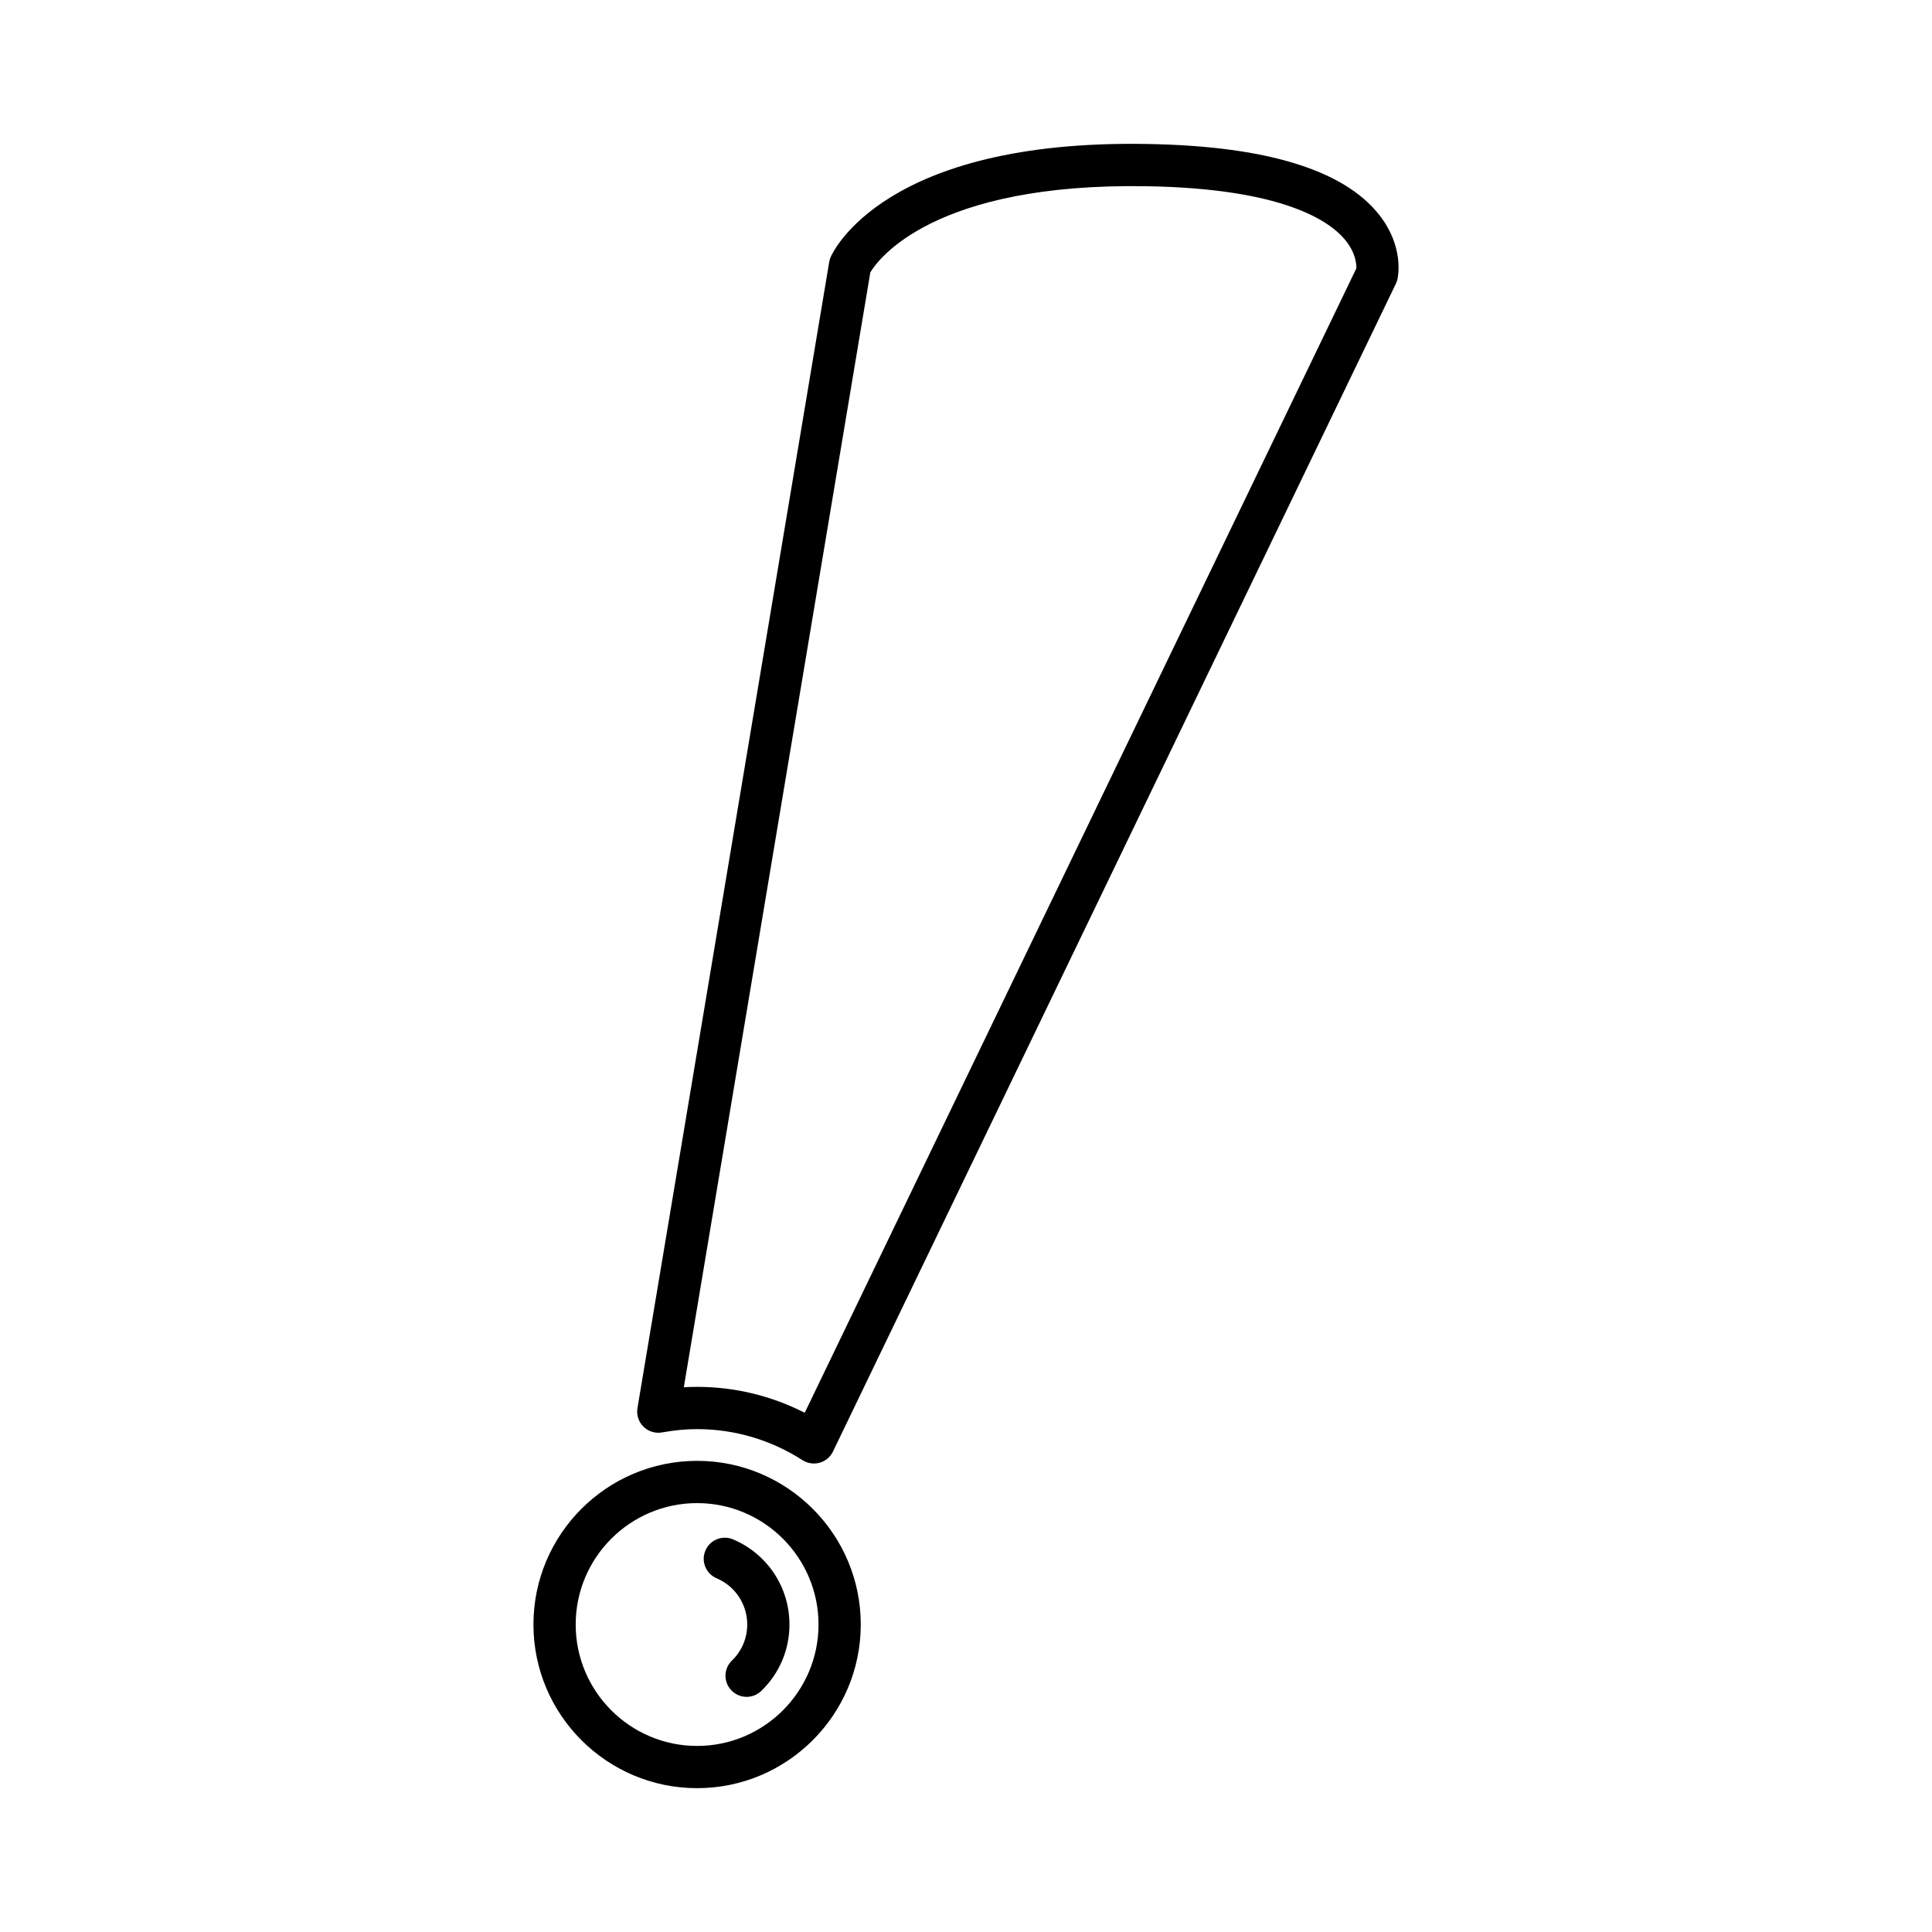 <?xml version="1.0" encoding="UTF-8"?>
<!-- Uploaded to: SVG Repo, www.svgrepo.com, Generator: SVG Repo Mixer Tools -->
<svg fill="#000000" width="800px" height="800px" version="1.1" viewBox="144 144 512 512" xmlns="http://www.w3.org/2000/svg">
 <g>
  <path d="m328.74 531.14c-23.918 0-43.371 19.457-43.371 43.371 0 23.918 19.457 43.371 43.371 43.371 23.918 0 43.371-19.457 43.371-43.371 0-23.914-19.453-43.371-43.371-43.371zm0 75.551c-17.742 0-32.176-14.434-32.176-32.176 0-17.746 14.434-32.176 32.176-32.176 17.742 0 32.176 14.434 32.176 32.176 0 17.742-14.434 32.176-32.176 32.176z"/>
  <path d="m338.27 551.95c-2.844-1.203-6.129 0.125-7.336 2.973s0.125 6.129 2.973 7.336c4.93 2.09 8.117 6.898 8.117 12.25 0 3.637-1.441 7.031-4.055 9.555-2.223 2.148-2.281 5.691-0.133 7.914 1.098 1.137 2.559 1.707 4.023 1.707 1.402 0 2.805-0.523 3.891-1.574 4.812-4.652 7.465-10.906 7.465-17.602 0.004-9.859-5.863-18.715-14.945-22.559z"/>
  <path d="m509.48 200.91c-9.391-11.914-30.016-18.219-61.301-18.75-69.918-1.305-83.516 28.727-84.059 30-0.172 0.41-0.297 0.836-0.371 1.273l-50.816 303.74c-0.301 1.797 0.293 3.625 1.59 4.91 1.293 1.277 3.129 1.844 4.926 1.527 3.285-0.59 6.32-0.879 9.285-0.879 9.898 0 19.555 2.848 27.934 8.227 0.91 0.59 1.961 0.891 3.027 0.891 0.508 0 1.023-0.07 1.52-0.211 1.543-0.434 2.828-1.508 3.523-2.953l149.19-309.52c0.188-0.387 0.328-0.797 0.422-1.219 0.191-0.871 1.691-8.723-4.867-17.035zm-152.22 317.49c-8.828-4.504-18.574-6.867-28.523-6.867-1.168 0-2.336 0.039-3.519 0.109l49.43-295.47c2.031-3.379 16.672-23.789 73.348-22.816 35.867 0.605 48.238 9.117 52.418 14.137 2.883 3.461 3.07 6.555 3.035 7.625z"/>
 </g>
</svg>